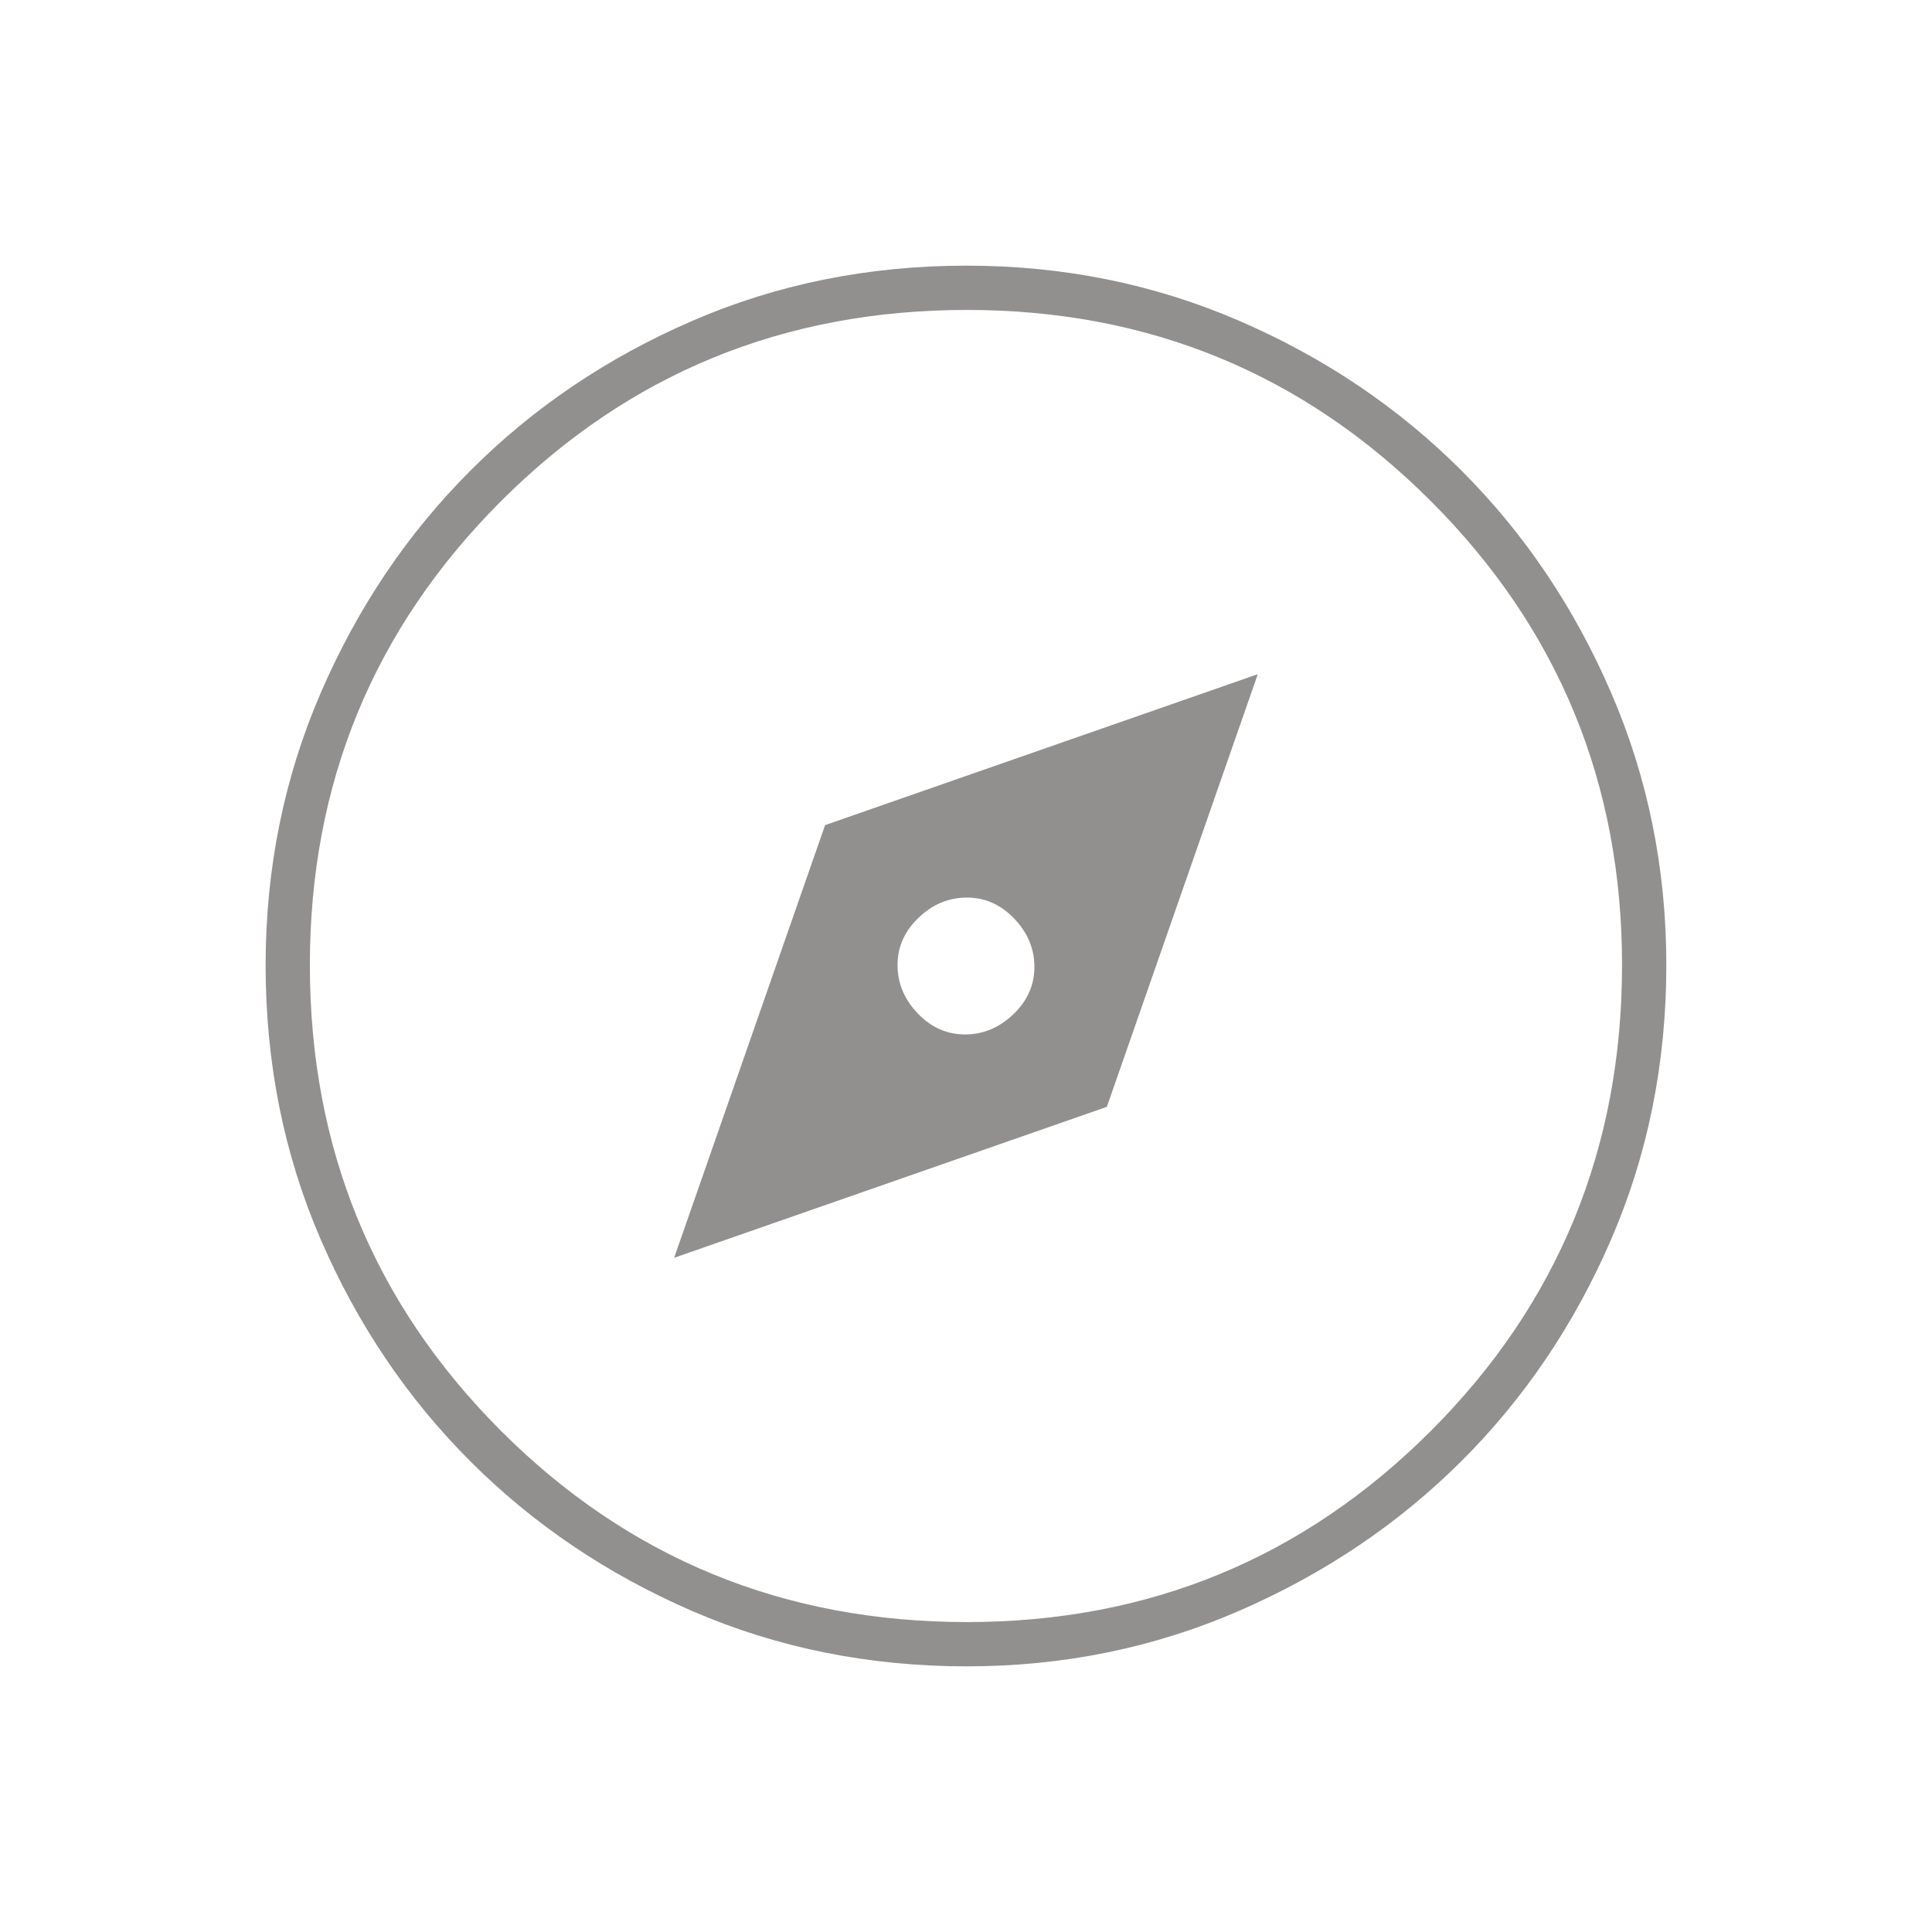 <svg width="64" height="64" viewBox="0 0 64 64" fill="none" xmlns="http://www.w3.org/2000/svg">
<mask id="mask0_261_1269" style="mask-type:alpha" maskUnits="userSpaceOnUse" x="0" y="0" width="64" height="64">
<rect width="64" height="64" fill="#D9D9D9"/>
</mask>
<g mask="url(#mask0_261_1269)">
<path d="M22.332 41.666L36.666 36.666L41.666 22.333L27.332 27.333L22.332 41.666ZM31.968 34.267C31.366 34.267 30.843 34.034 30.399 33.569C29.954 33.103 29.732 32.57 29.732 31.968C29.732 31.367 29.965 30.844 30.43 30.4C30.895 29.955 31.429 29.733 32.03 29.733C32.632 29.733 33.154 29.966 33.599 30.431C34.043 30.896 34.266 31.43 34.266 32.031C34.266 32.633 34.033 33.155 33.568 33.6C33.102 34.044 32.569 34.267 31.968 34.267ZM32.028 55.2C28.788 55.2 25.76 54.591 22.946 53.374C20.131 52.157 17.68 50.504 15.59 48.417C13.5 46.33 11.846 43.88 10.627 41.066C9.408 38.252 8.799 35.222 8.799 31.978C8.799 28.778 9.407 25.77 10.625 22.952C11.842 20.134 13.494 17.68 15.582 15.591C17.669 13.501 20.119 11.847 22.933 10.629C25.747 9.409 28.776 8.8 32.021 8.8C35.22 8.8 38.229 9.408 41.047 10.626C43.865 11.843 46.318 13.495 48.407 15.582C50.497 17.67 52.151 20.124 53.37 22.945C54.589 25.766 55.199 28.774 55.199 31.971C55.199 35.211 54.59 38.238 53.373 41.053C52.156 43.867 50.503 46.315 48.416 48.397C46.329 50.478 43.875 52.132 41.054 53.359C38.233 54.586 35.224 55.2 32.028 55.2ZM32.032 53.733C38.054 53.733 43.177 51.622 47.399 47.401C51.621 43.179 53.732 38.035 53.732 31.967C53.732 25.945 51.621 20.822 47.399 16.6C43.177 12.378 38.054 10.267 32.032 10.267C25.964 10.267 20.82 12.378 16.598 16.6C12.376 20.822 10.265 25.945 10.265 31.967C10.265 38.035 12.376 43.179 16.598 47.401C20.82 51.622 25.964 53.733 32.032 53.733Z" fill="#928F8F"/>
</g>
</svg>

